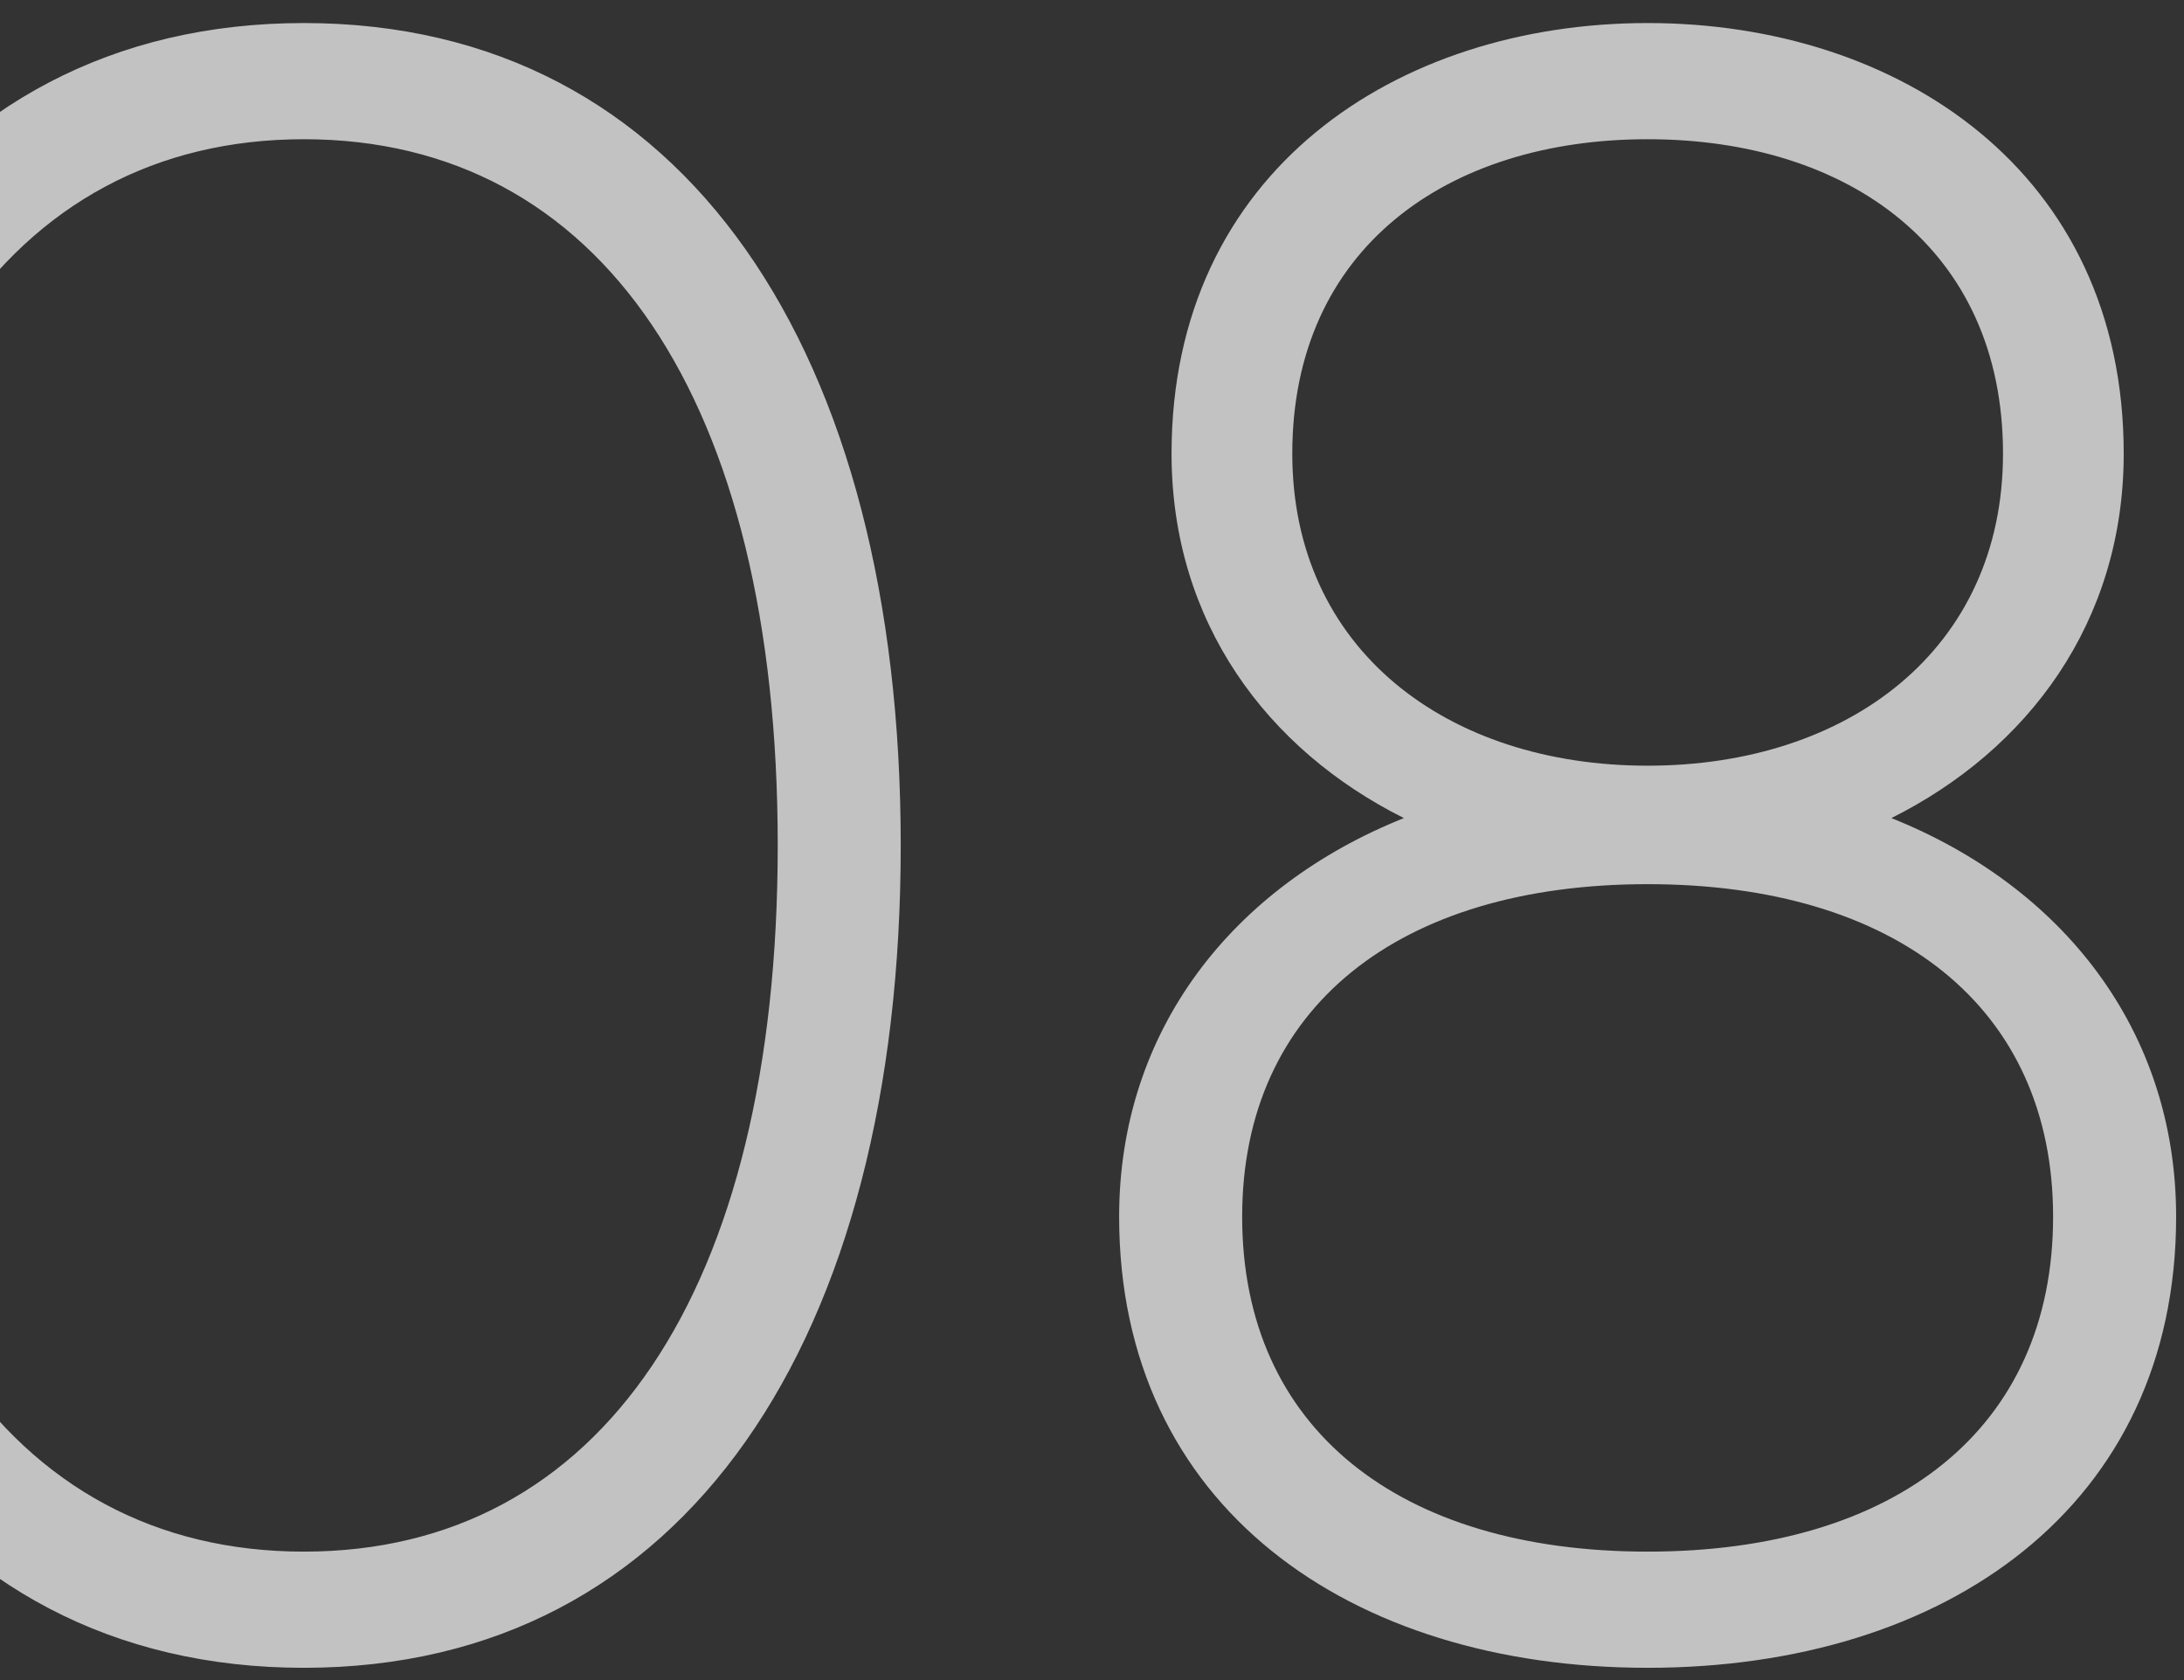 <?xml version="1.0" encoding="UTF-8"?> <svg xmlns="http://www.w3.org/2000/svg" width="78" height="60" viewBox="0 0 78 60" fill="none"><rect x="0" y="0" width="78" height="60" fill="#333333" stroke="none"/> <path d="M10.854 59.562C-2.814 59.562 -10.462 47.765 -10.462 30.192C-10.462 12.62 -2.814 0.823 10.854 0.823C24.521 0.823 32.169 12.62 32.169 30.192C32.169 47.765 24.521 59.562 10.854 59.562ZM10.854 55.413C21.43 55.413 27.776 46.138 27.776 30.192C27.776 14.247 21.43 4.972 10.854 4.972C0.277 4.972 -6.068 14.247 -6.068 30.192C-6.068 46.138 0.277 55.413 10.854 55.413ZM67.549 29.216C73.651 31.657 77.719 36.782 77.719 43.453C77.719 53.786 69.502 59.562 58.844 59.562C48.186 59.562 39.969 53.786 39.969 43.453C39.969 36.782 44.037 31.657 50.139 29.216C45.258 26.776 41.841 22.22 41.841 16.199C41.841 6.111 49.895 0.823 58.844 0.823C67.793 0.823 75.847 6.111 75.847 16.199C75.847 22.22 72.43 26.776 67.549 29.216ZM46.153 16.199C46.153 23.196 51.685 27.345 58.844 27.345C66.003 27.345 71.536 23.196 71.536 16.199C71.536 8.877 66.003 4.972 58.844 4.972C51.685 4.972 46.153 8.877 46.153 16.199ZM58.844 55.413C67.712 55.413 73.325 51.02 73.325 43.453C73.325 35.969 67.712 31.576 58.844 31.576C49.976 31.576 44.363 35.969 44.363 43.453C44.363 51.02 49.976 55.413 58.844 55.413Z" fill="white" fill-opacity="0.7"></path> </svg> 